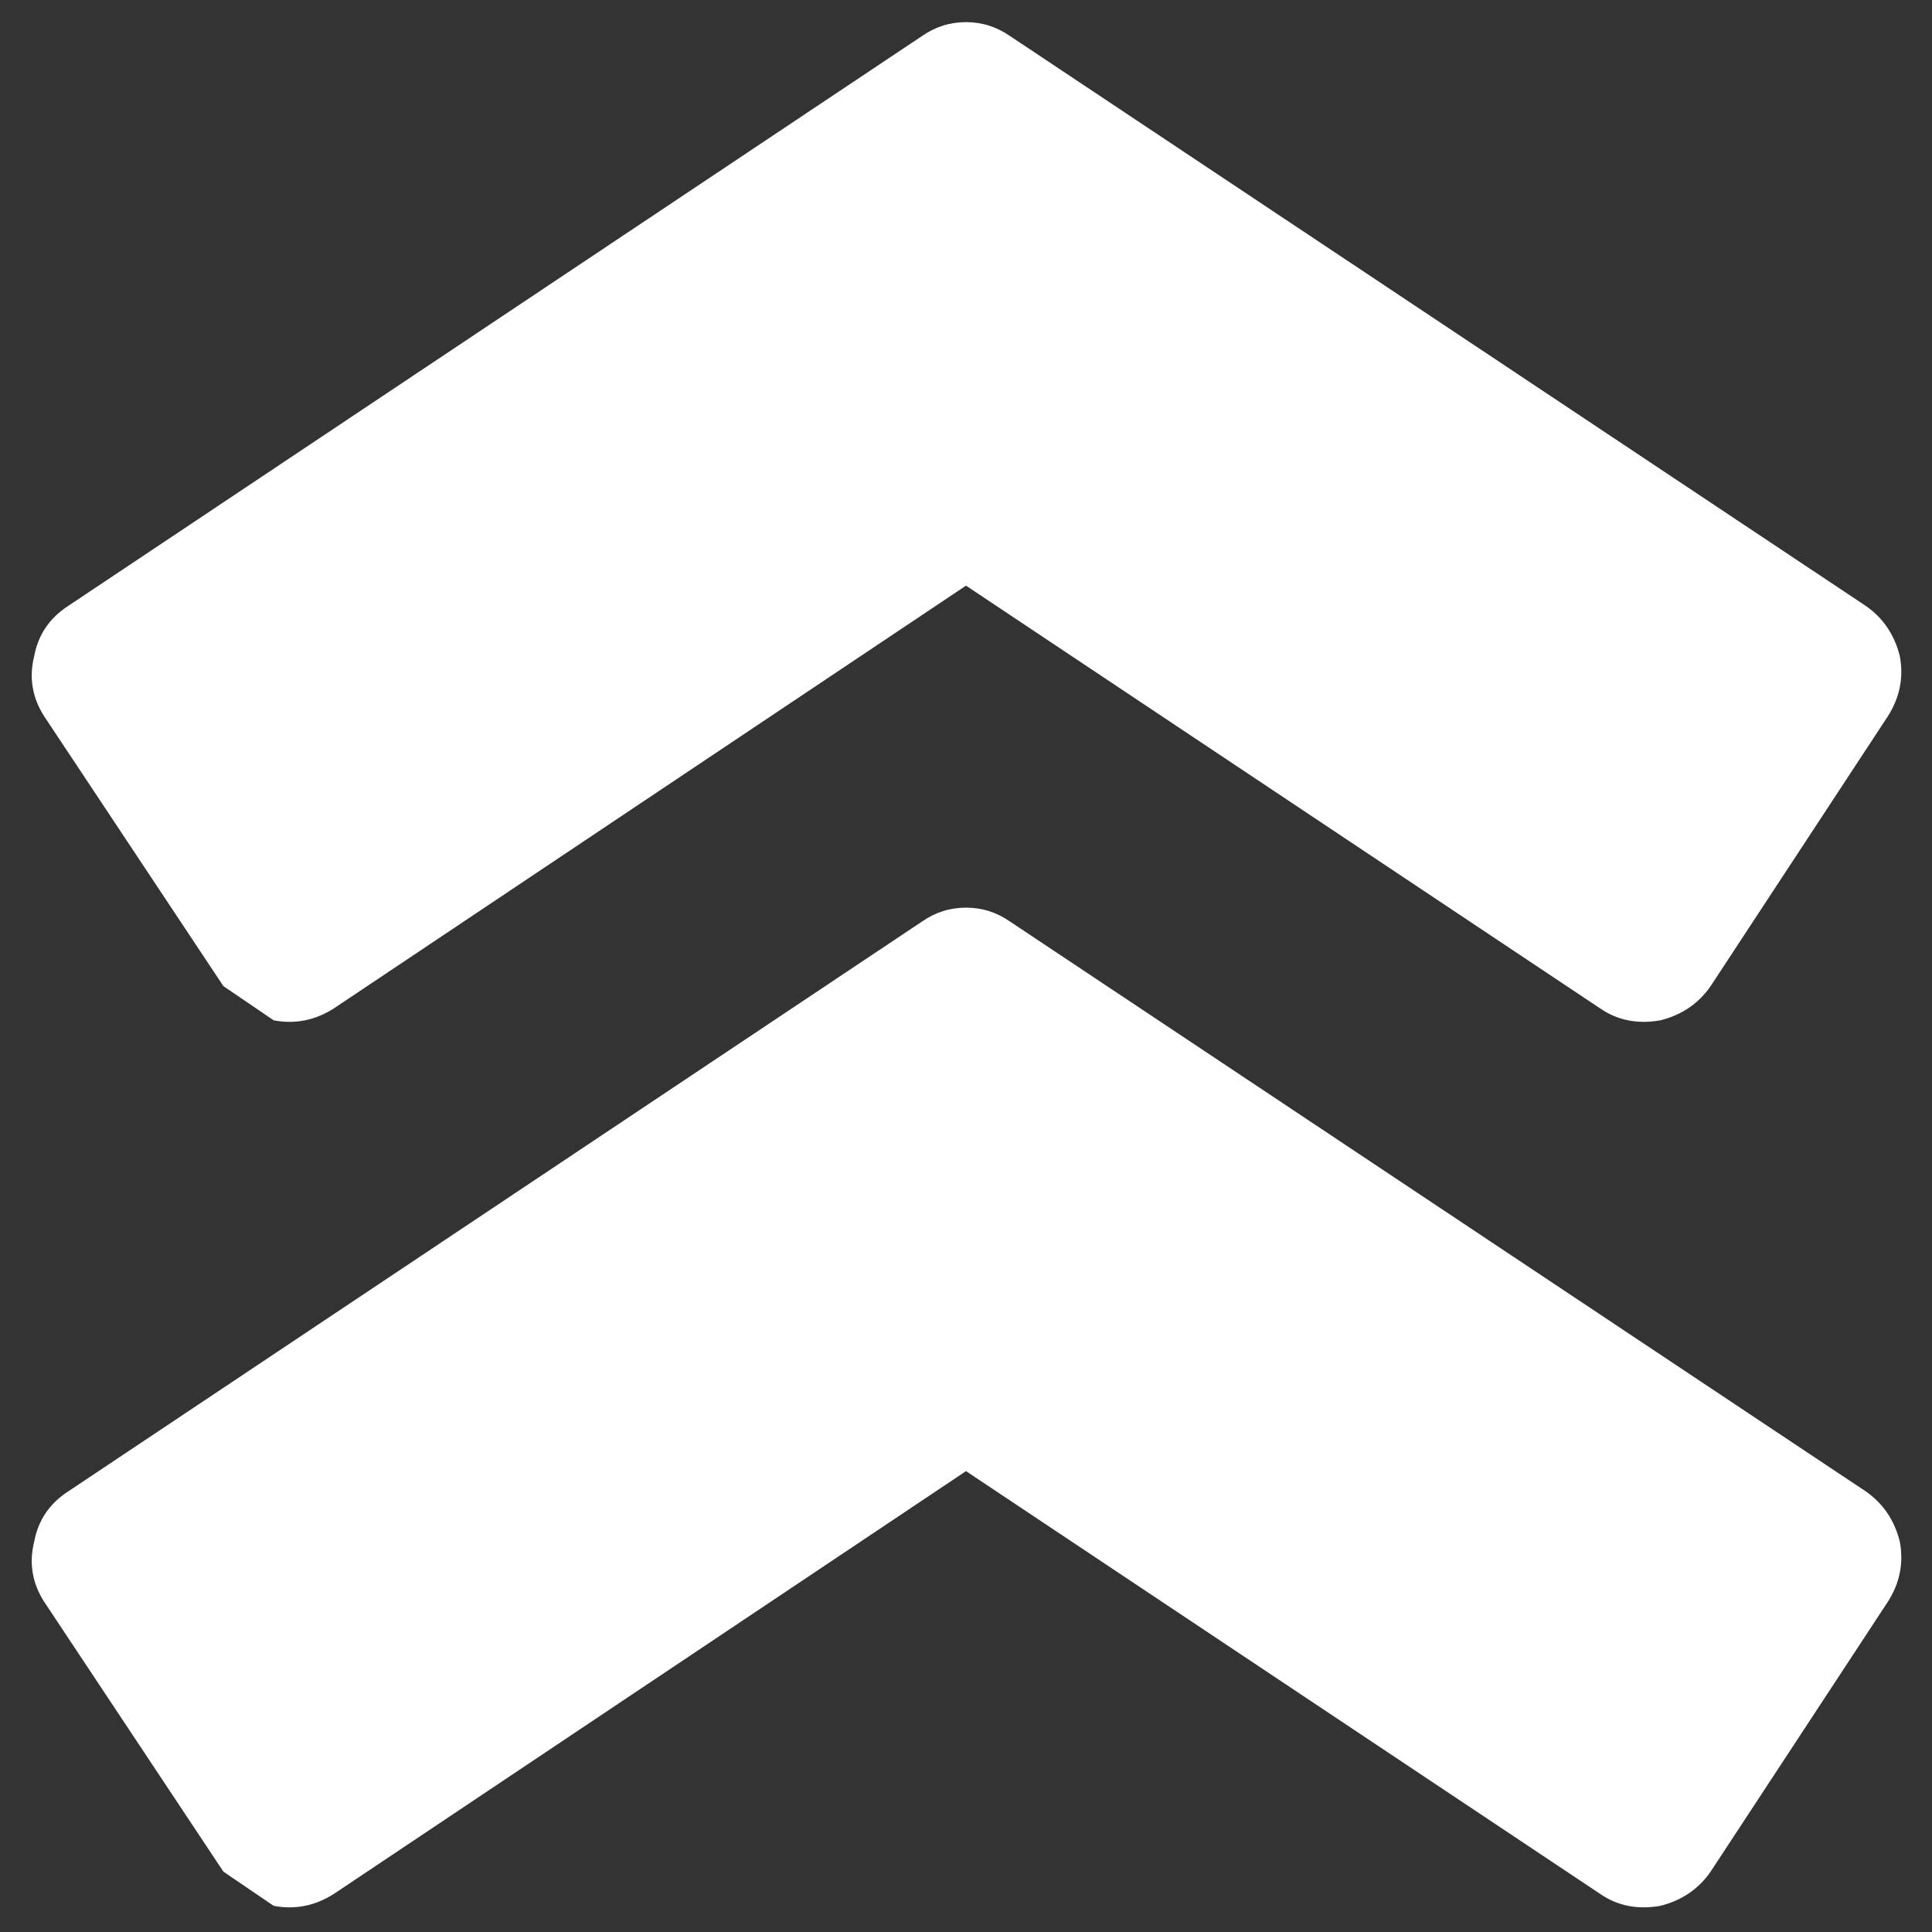 <svg width="48" height="48" xmlns="http://www.w3.org/2000/svg" xmlns:xlink="http://www.w3.org/1999/xlink">
  <rect width="100%" height="100%" fill="#333333" stroke="none"/>
  <defs/>
  <g>
    <path stroke="none" fill="#FFFFFF" d="M39.75 25.05 L24 14.55 8.3 25.05 Q7.6 25.5 6.8 25.35 L5.55 24.5 1.1 17.8 Q0.65 17.1 0.85 16.3 1 15.5 1.7 15.05 L22.9 0.9 Q23.4 0.55 24 0.55 24.6 0.55 25.1 0.9 L46.35 15.05 Q47 15.5 47.2 16.3 47.35 17.1 46.9 17.8 L42.5 24.5 Q42.05 25.15 41.25 25.35 40.4 25.5 39.75 25.05 M39.75 47.05 L24 36.55 8.3 47.05 Q7.6 47.5 6.8 47.35 L5.55 46.5 1.1 39.8 Q0.65 39.1 0.85 38.3 1 37.5 1.7 37.05 L22.9 22.9 Q23.4 22.55 24 22.55 24.6 22.55 25.1 22.9 L46.35 37.05 Q47 37.5 47.2 38.3 47.35 39.1 46.9 39.8 L42.5 46.5 Q42.05 47.15 41.25 47.35 40.4 47.5 39.75 47.05"/>
  </g>
</svg>
